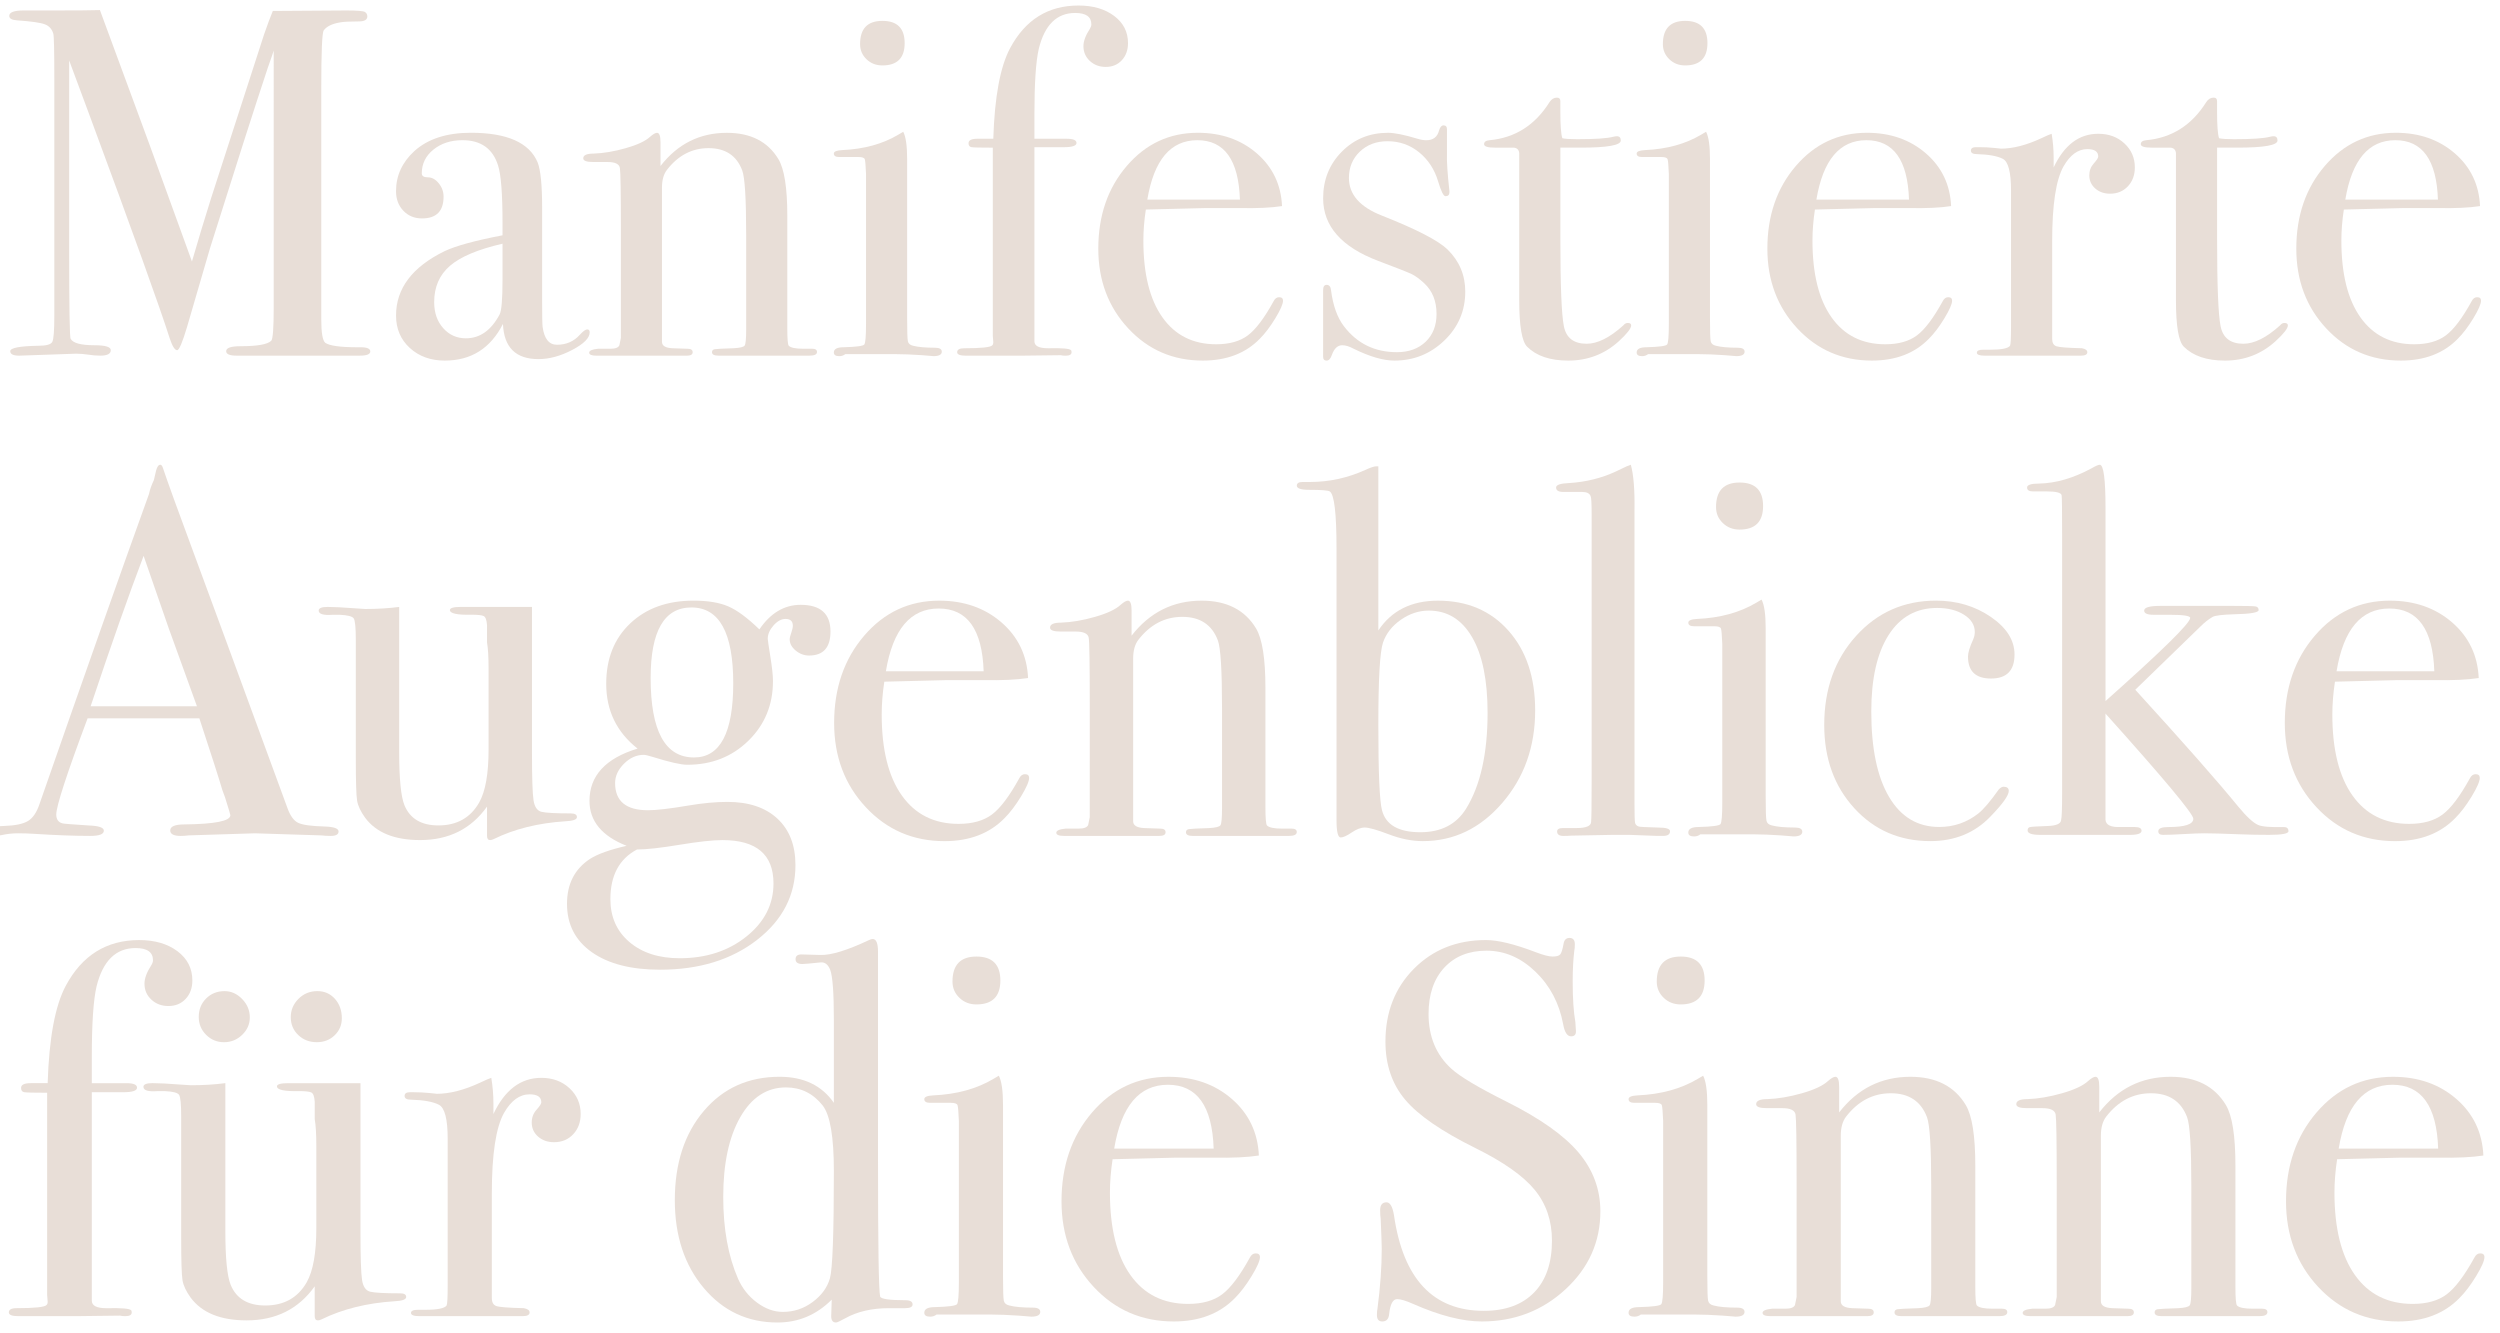 <?xml version="1.0" encoding="utf-8"?>
<!-- Generator: Adobe Illustrator 15.1.0, SVG Export Plug-In . SVG Version: 6.00 Build 0)  -->
<!DOCTYPE svg PUBLIC "-//W3C//DTD SVG 1.1//EN" "http://www.w3.org/Graphics/SVG/1.1/DTD/svg11.dtd">
<svg version="1.1" id="Ebene_1" xmlns="http://www.w3.org/2000/svg" xmlns:xlink="http://www.w3.org/1999/xlink" x="0px" y="0px"
	 width="280px" height="149.279px" viewBox="0 0 280 149.279" enable-background="new 0 0 280 149.279" xml:space="preserve">
<g>
	<path fill="#E8DED7" d="M41.472,39.361c0,0.312-0.388,0.471-1.161,0.471h-0.608c-0.517,0-1.456,0-2.819,0c-1.364,0-2.414,0-3.15,0
		c-1.106,0-2.396,0-3.87,0c-1.511,0-2.506,0-2.985,0h-0.387c-0.774,0-1.161-0.167-1.161-0.5c0-0.37,0.536-0.556,1.609-0.556
		c1.886,0,3.032-0.204,3.439-0.611c0.185-0.186,0.277-1.426,0.277-3.723V5.664c0,0.037-0.223,0.687-0.667,1.941
		c-1.486,4.472-3.64,11.199-6.463,20.181l-2.576,8.829c-0.518,1.739-0.888,2.607-1.11,2.607c-0.26,0-0.538-0.444-0.833-1.332
		c-1.068-3.366-4.087-11.767-9.059-25.196L7.747,6.773c0,0.703,0,1.664,0,2.884v18.027c0,6.767,0.056,10.188,0.167,10.262
		c0.258,0.479,1.146,0.721,2.663,0.721c1.22,0,1.831,0.187,1.831,0.552c0,0.409-0.389,0.613-1.165,0.613
		c-0.481,0-0.925-0.037-1.331-0.109c-0.519-0.074-0.98-0.111-1.387-0.111l-6.379,0.222c-0.666,0-0.999-0.167-0.999-0.5
		c0-0.37,1.054-0.574,3.162-0.609c0.888,0,1.405-0.147,1.553-0.444c0.147-0.296,0.222-1.259,0.222-2.89V8.779
		c0-3.073-0.037-4.74-0.111-4.999C5.824,3.262,5.509,2.91,5.029,2.725C4.548,2.539,3.513,2.391,1.923,2.28
		C1.331,2.244,1.036,2.077,1.036,1.781c0-0.406,0.542-0.61,1.626-0.61c0.149,0,0.467,0,0.955,0h2.917
		c2.207,0,3.759-0.014,4.657-0.042c0.182,0.482,1.254,3.394,3.218,8.729c0.842,2.221,3.205,8.697,7.089,19.429
		c0.699-2.408,1.416-4.778,2.151-7.112l5.93-18.327c0.366-1.057,0.691-1.93,0.976-2.62l8.227-0.056c1.207,0,1.901,0.058,2.083,0.167
		c0.183,0.111,0.275,0.278,0.275,0.5c0,0.371-0.314,0.559-0.943,0.559c-1.036,0-1.739,0.037-2.108,0.11
		c-0.887,0.148-1.498,0.444-1.831,0.892c-0.186,0.26-0.277,2.429-0.277,6.509v25.868c0,1.482,0.147,2.354,0.444,2.615
		c0.48,0.334,1.682,0.501,3.605,0.501h0.333C41.102,38.889,41.472,39.047,41.472,39.361z"/>
	<path fill="#E8DED7" d="M66.044,37.225c0,0.629-0.653,1.283-1.959,1.969c-1.306,0.684-2.566,1.026-3.78,1.026
		c-2.54,0-3.864-1.312-3.974-3.938c-1.398,2.737-3.568,4.104-6.512,4.104c-1.583,0-2.889-0.471-3.918-1.413
		c-1.031-0.943-1.545-2.153-1.545-3.635c0-3.03,1.813-5.436,5.441-7.211c1.246-0.591,3.407-1.183,6.485-1.773v-1.389
		c0-3.254-0.167-5.397-0.5-6.435c-0.592-1.886-1.923-2.829-3.994-2.829c-1.295,0-2.376,0.353-3.245,1.054
		c-0.87,0.703-1.304,1.592-1.304,2.663c0,0.296,0.225,0.443,0.678,0.443c0.452,0,0.858,0.222,1.22,0.666
		c0.361,0.443,0.542,0.943,0.542,1.498c0,1.627-0.805,2.438-2.416,2.438c-0.842,0-1.537-0.284-2.086-0.858
		c-0.549-0.573-0.823-1.305-0.823-2.191c0-1.738,0.684-3.233,2.052-4.493c1.516-1.367,3.624-2.052,6.323-2.052
		c4.067,0,6.563,1.109,7.488,3.328c0.333,0.852,0.5,2.534,0.5,5.048V33.62c0,1.701,0.018,2.7,0.055,2.995
		c0.185,1.332,0.721,1.997,1.609,1.997c1.035,0,1.886-0.369,2.551-1.109c0.369-0.404,0.646-0.608,0.832-0.608
		C65.951,36.892,66.044,37.003,66.044,37.225z M56.282,31.346v-4.051c-2.734,0.629-4.693,1.452-5.878,2.47s-1.777,2.376-1.777,4.075
		c0,1.186,0.337,2.155,1.011,2.912c0.674,0.761,1.522,1.139,2.543,1.139c1.567,0,2.824-0.889,3.772-2.663
		C56.171,34.822,56.282,33.528,56.282,31.346z"/>
	<path fill="#E8DED7" d="M91.504,39.418c0,0.276-0.277,0.414-0.832,0.414h-0.666c-0.666,0-1.572,0-2.719,0c-3.624,0-5.768,0-6.434,0
		h-0.389c-0.481,0-0.721-0.129-0.721-0.387c0-0.186,0.101-0.295,0.305-0.332c0.203-0.037,0.916-0.074,2.136-0.111
		c0.702-0.037,1.109-0.138,1.22-0.304c0.111-0.166,0.167-0.766,0.167-1.798V26.274c0-4.021-0.148-6.419-0.444-7.193
		c-0.629-1.66-1.886-2.49-3.772-2.49c-1.849,0-3.402,0.812-4.659,2.437c-0.37,0.479-0.555,1.144-0.555,1.993v17.265
		c0,0.443,0.395,0.683,1.184,0.719l1.691,0.057c0.375,0,0.563,0.129,0.563,0.388s-0.222,0.387-0.666,0.387h-0.888
		c-0.813,0-2.107,0-3.883,0c-0.407,0-1.285,0-2.634,0c-1.351,0-2.136,0-2.357,0H66.82c-0.555,0-0.832-0.111-0.832-0.34
		c0-0.226,0.333-0.372,0.999-0.437c0.48,0,0.943,0,1.387,0c0.555,0,0.887-0.13,0.999-0.39l0.166-0.829V25.78
		c0-4.205-0.037-6.528-0.111-6.971c-0.075-0.442-0.537-0.664-1.387-0.664c-0.259,0-0.703,0-1.331,0h-0.277
		c-0.74,0-1.109-0.139-1.109-0.413c0-0.354,0.388-0.53,1.165-0.53c1.109-0.037,2.311-0.24,3.605-0.61
		c1.294-0.367,2.2-0.795,2.718-1.274c0.333-0.295,0.591-0.443,0.776-0.443c0.258,0,0.388,0.354,0.388,1.055v2.662
		c1.922-2.477,4.4-3.716,7.433-3.716c2.662,0,4.584,0.98,5.768,2.939c0.666,1.107,1,3.217,1,6.323v12.646
		c0,1.184,0.055,1.831,0.166,1.941c0.221,0.222,0.758,0.333,1.607,0.333c0.111,0,0.314,0,0.611,0h0.389
		C91.318,39.056,91.504,39.177,91.504,39.418z"/>
	<path fill="#E8DED7" d="M105.481,39.388c0,0.333-0.315,0.5-0.943,0.5c0.036,0-0.407-0.038-1.331-0.111
		c-1.109-0.074-2.034-0.111-2.773-0.111h-5.769c-0.186,0.147-0.408,0.224-0.666,0.224c-0.407,0-0.61-0.139-0.61-0.411
		c0-0.394,0.369-0.587,1.109-0.587c1.405-0.037,2.172-0.141,2.302-0.307c0.13-0.166,0.194-0.933,0.194-2.302V19.475
		c-0.037-0.926-0.083-1.472-0.139-1.638s-0.287-0.25-0.693-0.25h-1.608c-0.148,0-0.333,0-0.555,0c-0.407,0-0.61-0.129-0.61-0.388
		c0-0.227,0.31-0.354,0.93-0.388c2.444-0.108,4.543-0.686,6.294-1.729l0.548-0.324c0.292,0.556,0.438,1.569,0.438,3.046
		c0-0.074,0,0.109,0,0.553c0,0.442,0,1.163,0,2.159v15.106c0,1.478,0.027,2.342,0.083,2.603c0.056,0.259,0.249,0.425,0.582,0.499
		c0.555,0.146,1.368,0.221,2.44,0.221C105.222,38.945,105.481,39.093,105.481,39.388z M101.321,4.832
		c0,1.664-0.832,2.496-2.496,2.496c-0.703,0-1.295-0.229-1.775-0.693c-0.481-0.462-0.721-1.024-0.721-1.69
		c0-1.738,0.832-2.607,2.496-2.607C100.489,2.336,101.321,3.167,101.321,4.832z"/>
	<path fill="#E8DED7" d="M126.337,4.832c0,0.776-0.231,1.415-0.693,1.914c-0.463,0.5-1.063,0.749-1.803,0.749
		c-0.703,0-1.295-0.222-1.775-0.666s-0.721-0.999-0.721-1.664c0-0.555,0.24-1.201,0.721-1.939c0.111-0.187,0.166-0.353,0.166-0.5
		c0-0.852-0.604-1.275-1.814-1.275c-2.053,0-3.409,1.331-4.069,3.994c-0.33,1.406-0.494,3.864-0.494,7.377v2.718h3.618
		c0.73,0,1.097,0.158,1.097,0.471c0,0.315-0.477,0.474-1.426,0.474h-3.289v21.742c0,0.519,0.51,0.776,1.532,0.776
		c1.568-0.036,2.427,0.038,2.573,0.224c0.036,0.035,0.055,0.109,0.055,0.222c0,0.259-0.223,0.388-0.666,0.388
		c-0.222,0-0.407-0.019-0.555-0.055l-4.549,0.055h-6.046c-0.665,0-0.998-0.129-0.998-0.388c0-0.295,0.266-0.444,0.798-0.444
		c1.9,0,2.946-0.109,3.137-0.333c0.076-0.073,0.114-0.185,0.114-0.333l-0.056-0.721v-21.08c-1.368,0-2.163-0.019-2.385-0.056
		c-0.222-0.037-0.333-0.187-0.333-0.444c0-0.333,0.333-0.499,0.999-0.499h1.774c0.147-4.696,0.776-8.08,1.886-10.151
		c1.701-3.18,4.252-4.77,7.655-4.77c1.627,0,2.958,0.388,3.993,1.165C125.818,2.558,126.337,3.575,126.337,4.832z"/>
	<path fill="#E8DED7" d="M143.698,33.675c0,0.37-0.287,1.026-0.859,1.971c-0.573,0.941-1.155,1.711-1.748,2.302
		c-1.59,1.627-3.716,2.438-6.378,2.438c-3.328,0-6.111-1.199-8.349-3.604c-2.237-2.403-3.355-5.38-3.355-8.93
		c0-3.697,1.062-6.786,3.189-9.265c2.126-2.477,4.778-3.716,7.96-3.716c2.625,0,4.825,0.77,6.601,2.302
		c1.774,1.535,2.718,3.505,2.828,5.907c-1.185,0.188-2.755,0.259-4.715,0.223h-3.882c-0.26,0-2.479,0.056-6.656,0.165
		c-0.186,1.219-0.277,2.379-0.277,3.482c0,3.721,0.711,6.586,2.135,8.594c1.424,2.01,3.43,3.014,6.019,3.014
		c1.479,0,2.662-0.333,3.55-0.998c0.887-0.666,1.848-1.941,2.885-3.828c0.146-0.295,0.351-0.444,0.608-0.444
		C143.55,33.287,143.698,33.417,143.698,33.675z M138.872,22.359c-0.147-4.438-1.738-6.656-4.77-6.656
		c-2.995,0-4.863,2.218-5.603,6.656H138.872z"/>
	<path fill="#E8DED7" d="M164.109,32.659c0,2.149-0.78,3.975-2.34,5.476c-1.562,1.501-3.427,2.251-5.594,2.251
		c-1.249,0-2.771-0.442-4.57-1.329c-0.479-0.26-0.899-0.39-1.269-0.39c-0.515,0-0.899,0.354-1.155,1.056
		c-0.146,0.442-0.351,0.666-0.605,0.666c-0.256,0-0.387-0.148-0.387-0.444c0-0.187,0-0.406,0-0.666c0-0.739,0-1.831,0-3.272
		c0-0.109,0-0.555,0-1.332c0-0.774,0-1.294,0-1.553v-0.61c0-0.404,0.129-0.608,0.39-0.608c0.295,0,0.462,0.205,0.499,0.614
		c0.222,1.714,0.701,3.055,1.441,4.021c1.479,1.938,3.457,2.906,5.936,2.906c1.332,0,2.402-0.389,3.218-1.167
		c0.812-0.778,1.22-1.816,1.22-3.113c0-1.445-0.463-2.594-1.387-3.447c-0.518-0.48-0.988-0.822-1.414-1.027
		c-0.426-0.204-1.674-0.695-3.744-1.475c-4.104-1.557-6.156-3.892-6.156-7.005c0-2.075,0.697-3.815,2.092-5.225
		c1.394-1.409,3.117-2.113,5.173-2.113c0.731,0,1.834,0.222,3.302,0.666c0.366,0.111,0.696,0.167,0.99,0.167
		c0.771,0,1.247-0.37,1.432-1.108c0.109-0.369,0.275-0.556,0.495-0.556c0.259,0,0.386,0.148,0.386,0.443c0,0.038,0,0.146,0,0.333
		v2.33c-0.037,0.888,0.057,2.312,0.276,4.271v0.111c0,0.296-0.147,0.444-0.442,0.444c-0.224,0-0.5-0.561-0.832-1.681
		c-0.406-1.343-1.119-2.425-2.137-3.247c-1.018-0.819-2.189-1.229-3.521-1.229c-1.258,0-2.293,0.389-3.105,1.167
		c-0.812,0.776-1.22,1.761-1.22,2.947c0,1.853,1.237,3.261,3.716,4.225c3.846,1.52,6.286,2.78,7.322,3.78
		C163.443,29.231,164.109,30.806,164.109,32.659z"/>
	<path fill="#E8DED7" d="M182.691,36.449c0,0.333-0.463,0.925-1.387,1.775c-1.592,1.44-3.478,2.163-5.658,2.163
		c-2.033,0-3.568-0.519-4.604-1.551c-0.592-0.589-0.888-2.322-0.888-5.202v-16.49c-0.037-0.369-0.24-0.571-0.609-0.608h-2.107
		c-0.812,0-1.221-0.129-1.221-0.389c0-0.258,0.202-0.406,0.605-0.443c2.863-0.262,5.105-1.684,6.724-4.265
		c0.222-0.336,0.496-0.505,0.827-0.505c0.257,0,0.386,0.13,0.386,0.388v0.222c0,0.187,0,0.499,0,0.943
		c0,1.553,0.073,2.551,0.224,2.995c0.332,0.075,0.888,0.109,1.664,0.109c2.033,0,3.383-0.092,4.049-0.275
		c0.146-0.036,0.277-0.057,0.389-0.057c0.296,0,0.443,0.159,0.443,0.479c0,0.532-1.498,0.797-4.492,0.797c-0.52,0-1.276,0-2.274,0
		v10.261c0,5.18,0.13,8.425,0.39,9.735c0.259,1.313,1.108,1.969,2.552,1.969c1.221,0,2.588-0.684,4.104-2.052
		c0.146-0.185,0.313-0.277,0.5-0.277C182.562,36.171,182.691,36.264,182.691,36.449z"/>
	<path fill="#E8DED7" d="M195.395,39.388c0,0.333-0.313,0.5-0.941,0.5c0.035,0-0.407-0.038-1.331-0.111
		c-1.108-0.074-2.034-0.111-2.772-0.111h-5.77c-0.188,0.147-0.408,0.224-0.666,0.224c-0.407,0-0.609-0.139-0.609-0.411
		c0-0.394,0.368-0.587,1.108-0.587c1.403-0.037,2.172-0.141,2.302-0.307c0.131-0.166,0.194-0.933,0.194-2.302V19.475
		c-0.037-0.926-0.083-1.472-0.14-1.638s-0.287-0.25-0.692-0.25h-1.608c-0.146,0-0.332,0-0.555,0c-0.407,0-0.609-0.129-0.609-0.388
		c0-0.227,0.311-0.354,0.93-0.388c2.445-0.108,4.543-0.686,6.295-1.729l0.548-0.324c0.292,0.556,0.438,1.569,0.438,3.046
		c0-0.074,0,0.109,0,0.553c0,0.442,0,1.163,0,2.159v15.106c0,1.478,0.025,2.342,0.082,2.603c0.057,0.259,0.25,0.425,0.582,0.499
		c0.555,0.146,1.367,0.221,2.439,0.221C195.135,38.945,195.395,39.093,195.395,39.388z M191.234,4.832
		c0,1.664-0.832,2.496-2.496,2.496c-0.703,0-1.295-0.229-1.775-0.693c-0.48-0.462-0.721-1.024-0.721-1.69
		c0-1.738,0.832-2.607,2.496-2.607S191.234,3.167,191.234,4.832z"/>
	<path fill="#E8DED7" d="M218.635,33.675c0,0.37-0.287,1.026-0.859,1.971c-0.572,0.941-1.154,1.711-1.748,2.302
		c-1.59,1.627-3.715,2.438-6.377,2.438c-3.327,0-6.11-1.199-8.35-3.604c-2.236-2.403-3.355-5.38-3.355-8.93
		c0-3.697,1.062-6.786,3.189-9.265c2.127-2.477,4.778-3.716,7.961-3.716c2.625,0,4.824,0.77,6.6,2.302
		c1.775,1.535,2.72,3.505,2.828,5.907c-1.184,0.188-2.754,0.259-4.715,0.223h-3.882c-0.26,0-2.479,0.056-6.655,0.165
		c-0.187,1.219-0.276,2.379-0.276,3.482c0,3.721,0.711,6.586,2.135,8.594c1.425,2.01,3.431,3.014,6.021,3.014
		c1.479,0,2.662-0.333,3.55-0.998c0.888-0.666,1.849-1.941,2.885-3.828c0.147-0.295,0.351-0.444,0.61-0.444
		C218.486,33.287,218.635,33.417,218.635,33.675z M213.809,22.359c-0.146-4.438-1.738-6.656-4.77-6.656
		c-2.995,0-4.863,2.218-5.604,6.656H213.809z"/>
	<path fill="#E8DED7" d="M239.102,18.754c0,0.854-0.259,1.555-0.774,2.108c-0.519,0.555-1.185,0.832-1.997,0.832
		c-0.665,0-1.221-0.194-1.663-0.583c-0.442-0.388-0.666-0.878-0.666-1.47c0-0.52,0.166-0.961,0.499-1.331
		c0.333-0.369,0.499-0.628,0.499-0.777c0-0.555-0.407-0.832-1.222-0.832c-1.034,0-1.924,0.645-2.661,1.932
		c-0.853,1.511-1.275,4.308-1.275,8.392v10.928c0,0.442,0.157,0.718,0.474,0.828c0.312,0.111,1.266,0.185,2.854,0.221
		c0.406,0.075,0.608,0.224,0.608,0.444c0,0.259-0.239,0.388-0.721,0.388c-0.852,0-1.646,0-2.386,0c-0.739,0-2.146,0-4.216,0
		c-1.073,0-1.85,0-2.329,0c-0.481,0-1.092,0-1.831,0c-0.592,0-0.888-0.109-0.888-0.333c0-0.222,0.239-0.333,0.722-0.333h0.776
		c1.257,0,1.997-0.146,2.219-0.444c0.073-0.148,0.11-0.837,0.11-2.063v-15.33c0-2.044-0.305-3.224-0.916-3.541
		c-0.608-0.313-1.579-0.492-2.911-0.53c-0.443,0-0.665-0.129-0.665-0.388c0-0.258,0.186-0.388,0.555-0.388h0.389
		c0.556,0,1.108,0.026,1.664,0.083c0.556,0.056,0.795,0.083,0.721,0.083c1.367,0,2.886-0.39,4.55-1.165l0.722-0.333l0.443-0.167
		c0.146,0.887,0.222,1.773,0.222,2.662v1.107c1.185-2.514,2.849-3.771,4.992-3.771c1.185,0,2.163,0.358,2.938,1.082
		C238.714,16.785,239.102,17.682,239.102,18.754z"/>
	<path fill="#E8DED7" d="M256.241,36.449c0,0.333-0.464,0.925-1.388,1.775c-1.59,1.44-3.477,2.163-5.656,2.163
		c-2.034,0-3.569-0.519-4.604-1.551c-0.592-0.589-0.887-2.322-0.887-5.202v-16.49c-0.038-0.369-0.241-0.571-0.61-0.608h-2.107
		c-0.812,0-1.221-0.129-1.221-0.389c0-0.258,0.203-0.406,0.605-0.443c2.865-0.262,5.105-1.684,6.725-4.265
		c0.221-0.336,0.495-0.505,0.826-0.505c0.258,0,0.387,0.13,0.387,0.388v0.222c0,0.187,0,0.499,0,0.943
		c0,1.553,0.072,2.551,0.223,2.995c0.333,0.075,0.888,0.109,1.662,0.109c2.033,0,3.386-0.092,4.052-0.275
		c0.146-0.036,0.274-0.057,0.388-0.057c0.297,0,0.443,0.159,0.443,0.479c0,0.532-1.497,0.797-4.492,0.797c-0.52,0-1.275,0-2.273,0
		v10.261c0,5.18,0.129,8.425,0.39,9.735c0.258,1.313,1.108,1.969,2.551,1.969c1.222,0,2.588-0.684,4.104-2.052
		c0.146-0.185,0.312-0.277,0.5-0.277C256.111,36.171,256.241,36.264,256.241,36.449z"/>
	<path fill="#E8DED7" d="M277.874,33.675c0,0.37-0.287,1.026-0.858,1.971c-0.574,0.941-1.156,1.711-1.748,2.302
		c-1.591,1.627-3.717,2.438-6.379,2.438c-3.328,0-6.111-1.199-8.349-3.604c-2.237-2.403-3.354-5.38-3.354-8.93
		c0-3.697,1.062-6.786,3.188-9.265c2.126-2.477,4.778-3.716,7.96-3.716c2.625,0,4.825,0.77,6.602,2.302
		c1.773,1.535,2.717,3.505,2.828,5.907c-1.185,0.188-2.756,0.259-4.716,0.223h-3.882c-0.26,0-2.479,0.056-6.656,0.165
		c-0.186,1.219-0.277,2.379-0.277,3.482c0,3.721,0.711,6.586,2.137,8.594c1.424,2.01,3.43,3.014,6.02,3.014
		c1.479,0,2.661-0.333,3.551-0.998c0.888-0.666,1.849-1.941,2.885-3.828c0.146-0.295,0.351-0.444,0.609-0.444
		C277.727,33.287,277.874,33.417,277.874,33.675z M273.048,22.359c-0.147-4.438-1.737-6.656-4.771-6.656
		c-2.994,0-4.862,2.218-5.604,6.656H273.048z"/>
</g>
<g>
	<path fill="#E8DED7" d="M37.919,93.123c0,0.333-0.293,0.5-0.878,0.5c-0.391,0-0.742-0.02-1.054-0.059l-7.436-0.234l-7.436,0.234
		c-0.273,0.039-0.566,0.059-0.878,0.059c-0.781,0-1.171-0.204-1.171-0.613c0-0.448,0.527-0.675,1.581-0.675
		c3.435-0.039,5.153-0.382,5.153-1.033c0-0.035-0.041-0.188-0.12-0.458l-0.479-1.549l-0.3-0.815
		c-0.352-1.211-1.208-3.889-2.574-8.029H9.812c-2.34,6.246-3.51,9.836-3.51,10.773c0,0.547,0.234,0.878,0.703,0.994
		c0.117,0.04,1.092,0.117,2.928,0.234c1.131,0.039,1.698,0.234,1.698,0.585c0,0.393-0.508,0.585-1.522,0.585
		c-1.796,0-3.885-0.079-6.265-0.232c-0.585-0.039-1.191-0.061-1.815-0.061c-0.625,0-1.229,0.065-1.815,0.195
		c-0.312,0.063-0.565,0.098-0.761,0.098c-0.546,0-0.82-0.176-0.82-0.529c0-0.352,0.615-0.548,1.844-0.587s2.117-0.225,2.664-0.558
		c0.546-0.333,0.976-0.969,1.288-1.909c5.021-14.413,9.108-25.984,12.261-34.72c0.091-0.46,0.273-0.979,0.545-1.554l0.25-1.069
		c0.117-0.429,0.273-0.646,0.469-0.646c0.117,0,0.214,0.117,0.292,0.354c0.507,1.521,1.659,4.704,3.454,9.543
		c1.405,3.787,4.898,13.291,10.48,28.514c0.312,0.886,0.712,1.445,1.2,1.688c0.488,0.241,1.493,0.381,3.016,0.421
		C37.411,92.605,37.919,92.791,37.919,93.123z M22.058,79.102c-0.636-1.756-1.689-4.666-3.159-8.729l-2.813-8.116
		c-1.646,4.319-3.625,9.936-5.936,16.844L22.058,79.102L22.058,79.102z"/>
	<path fill="#E8DED7" d="M64.617,91.514c0,0.271-0.43,0.43-1.288,0.468c-3.044,0.196-5.719,0.857-8.021,1.991
		c-0.157,0.076-0.293,0.115-0.41,0.115c-0.234,0-0.351-0.154-0.351-0.468v-3.279c-1.782,2.499-4.28,3.747-7.494,3.747
		c-2.865,0-4.918-0.833-6.157-2.5c-0.504-0.695-0.804-1.337-0.901-1.918c-0.097-0.582-0.145-2.15-0.145-4.711V71.646
		c0-1.356-0.079-2.152-0.234-2.384c-0.157-0.232-0.684-0.368-1.581-0.407h-0.761c-1.054,0.079-1.581-0.078-1.581-0.471
		c0-0.271,0.331-0.408,0.995-0.408c0.703,0,1.717,0.052,3.044,0.154c0.664,0.054,1.054,0.078,1.171,0.078
		c1.366,0,2.635-0.078,3.806-0.232v16.258c0,2.991,0.195,4.973,0.585,5.942c0.624,1.517,1.893,2.272,3.806,2.272
		c2.068,0,3.591-0.854,4.567-2.564c0.703-1.24,1.054-3.224,1.054-5.942v-9.031c0-1.321-0.059-2.312-0.175-2.972v-1.923
		c-0.04-0.582-0.167-0.924-0.381-1.021c-0.215-0.097-0.654-0.146-1.317-0.146c-1.639,0.04-2.459-0.137-2.459-0.524
		c0-0.23,0.41-0.35,1.229-0.35h0.527c0.312,0,1.347,0,3.104,0c2.342,0,3.786,0,4.333,0v16.335c0,2.811,0.058,4.587,0.174,5.328
		c0.115,0.74,0.415,1.171,0.896,1.287s1.573,0.177,3.271,0.177C64.386,91.104,64.617,91.242,64.617,91.514z"/>
	<path fill="#E8DED7" d="M93.014,70.729c0,1.796-0.801,2.691-2.4,2.691c-0.547,0-1.045-0.185-1.494-0.556
		c-0.449-0.371-0.674-0.791-0.674-1.259c0-0.156,0.059-0.4,0.176-0.732c0.117-0.332,0.176-0.595,0.176-0.791
		c0-0.507-0.273-0.761-0.818-0.761c-0.469,0-0.918,0.244-1.348,0.732c-0.43,0.486-0.644,0.984-0.644,1.491
		c0,0.117,0.097,0.781,0.292,1.991c0.195,1.21,0.293,2.128,0.293,2.751c0,2.655-0.917,4.88-2.751,6.675
		c-1.835,1.796-4.119,2.693-6.851,2.693c-0.702,0-1.99-0.293-3.864-0.878c-0.507-0.155-0.84-0.234-0.995-0.234
		c-0.82,0-1.562,0.332-2.225,0.995c-0.664,0.664-0.995,1.386-0.995,2.167c0,2.03,1.229,3.044,3.688,3.044
		c0.937,0,2.439-0.176,4.508-0.525c1.6-0.272,3.064-0.41,4.392-0.41c2.38,0,4.245,0.625,5.591,1.874
		c1.346,1.25,2.02,2.984,2.02,5.211c0,3.354-1.434,6.146-4.303,8.373c-2.869,2.225-6.49,3.337-10.861,3.337
		c-3.24,0-5.787-0.654-7.641-1.961c-1.854-1.31-2.781-3.113-2.781-5.416c0-2.227,0.858-3.903,2.576-5.035
		c0.858-0.547,2.225-1.035,4.099-1.464c-2.772-1.093-4.157-2.771-4.157-5.035c0-2.811,1.795-4.762,5.387-5.855
		c-2.342-1.834-3.513-4.254-3.513-7.26c0-2.811,0.897-5.062,2.693-6.763c1.795-1.698,4.157-2.547,7.084-2.547
		c1.6,0,2.898,0.215,3.894,0.644c0.996,0.432,2.156,1.288,3.484,2.576c1.249-1.834,2.79-2.752,4.625-2.752
		C91.9,67.743,93.014,68.738,93.014,70.729z M86.631,98.95c0-3.241-1.906-4.86-5.719-4.86c-1.09,0-2.694,0.178-4.815,0.527
		c-2.121,0.352-3.706,0.527-4.756,0.527c-1.985,1.054-2.977,2.906-2.977,5.562c0,1.991,0.71,3.591,2.129,4.801
		c1.42,1.209,3.298,1.815,5.633,1.815c2.957,0,5.446-0.812,7.47-2.43C85.619,103.272,86.631,101.292,86.631,98.95z M82.123,76.525
		c0-5.659-1.562-8.49-4.684-8.49c-3.045,0-4.567,2.635-4.567,7.904c0,5.934,1.619,8.897,4.859,8.897
		C80.659,84.839,82.123,82.068,82.123,76.525z"/>
	<path fill="#E8DED7" d="M115.262,87.123c0,0.393-0.303,1.083-0.907,2.079c-0.606,0.995-1.221,1.806-1.845,2.43
		c-1.679,1.72-3.923,2.576-6.733,2.576c-3.513,0-6.45-1.268-8.812-3.806c-2.362-2.537-3.542-5.68-3.542-9.427
		c0-3.903,1.121-7.162,3.366-9.778c2.244-2.615,5.045-3.923,8.402-3.923c2.771,0,5.094,0.811,6.967,2.43
		c1.874,1.621,2.869,3.699,2.986,6.236c-1.25,0.194-2.908,0.271-4.977,0.232h-4.099c-0.273,0-2.615,0.06-7.026,0.176
		c-0.195,1.283-0.292,2.51-0.292,3.676c0,3.928,0.751,6.952,2.254,9.071c1.502,2.118,3.62,3.179,6.353,3.179
		c1.561,0,2.811-0.354,3.747-1.054c0.937-0.702,1.951-2.051,3.045-4.04c0.155-0.312,0.37-0.471,0.644-0.471
		C115.105,86.713,115.262,86.85,115.262,87.123z M110.168,75.179c-0.156-4.686-1.835-7.026-5.035-7.026
		c-3.162,0-5.134,2.342-5.914,7.026H110.168z"/>
	<path fill="#E8DED7" d="M145.238,93.185c0,0.292-0.293,0.438-0.877,0.438h-0.703c-0.702,0-1.659,0-2.868,0c-3.826,0-6.09,0-6.792,0
		h-0.41c-0.508,0-0.761-0.136-0.761-0.409c0-0.192,0.106-0.311,0.322-0.35c0.214-0.039,0.966-0.078,2.254-0.117
		c0.741-0.039,1.171-0.146,1.288-0.321c0.117-0.175,0.176-0.808,0.176-1.896V79.311c0-4.244-0.157-6.775-0.469-7.595
		c-0.664-1.752-1.99-2.628-3.981-2.628c-1.952,0-3.592,0.857-4.918,2.57c-0.391,0.507-0.586,1.208-0.586,2.104v18.224
		c0,0.467,0.417,0.721,1.25,0.759l1.786,0.061c0.396,0,0.595,0.136,0.595,0.407c0,0.273-0.234,0.409-0.703,0.409h-0.937
		c-0.859,0-2.226,0-4.099,0c-0.43,0-1.356,0-2.781,0c-1.426,0-2.254,0-2.488,0h-0.352c-0.585,0-0.878-0.119-0.878-0.357
		c0-0.239,0.352-0.394,1.054-0.461c0.507,0,0.995,0,1.464,0c0.586,0,0.937-0.138,1.054-0.409l0.176-0.875V78.79
		c0-4.438-0.039-6.891-0.117-7.356c-0.078-0.467-0.566-0.701-1.464-0.701c-0.273,0-0.742,0-1.405,0h-0.292
		c-0.782,0-1.172-0.146-1.172-0.438c0-0.373,0.41-0.56,1.229-0.56c1.172-0.038,2.439-0.253,3.807-0.646
		c1.365-0.39,2.321-0.839,2.868-1.347c0.352-0.312,0.624-0.468,0.82-0.468c0.272,0,0.409,0.372,0.409,1.112v2.811
		c2.029-2.615,4.646-3.923,7.846-3.923c2.811,0,4.84,1.035,6.09,3.103c0.702,1.171,1.054,3.396,1.054,6.677v13.35
		c0,1.25,0.061,1.932,0.176,2.049c0.234,0.234,0.802,0.353,1.699,0.353c0.115,0,0.33,0,0.645,0h0.408
		C145.044,92.802,145.238,92.93,145.238,93.185z"/>
	<path fill="#E8DED7" d="M171.938,79.57c0,4.06-1.229,7.515-3.688,10.363c-2.46,2.85-5.427,4.272-8.9,4.272
		c-1.209,0-2.479-0.254-3.806-0.761s-2.226-0.761-2.692-0.761c-0.431,0-0.918,0.186-1.463,0.556
		c-0.549,0.371-0.957,0.557-1.229,0.557c-0.312,0-0.47-0.644-0.47-1.932V61.419c0-3.94-0.254-6.067-0.762-6.382
		c-0.195-0.117-0.955-0.176-2.283-0.176c-0.937,0-1.403-0.155-1.403-0.468c0-0.272,0.215-0.41,0.646-0.41h0.818
		c2.146,0,4.216-0.449,6.206-1.349c0.586-0.271,0.996-0.408,1.229-0.408h0.233v18.385c1.481-2.227,3.708-3.337,6.675-3.337
		c3.279,0,5.914,1.123,7.904,3.367C170.943,72.885,171.938,75.862,171.938,79.57z M166.609,79.835c0-3.66-0.578-6.481-1.734-8.469
		c-1.157-1.986-2.775-2.98-4.854-2.98c-1.101,0-2.14,0.343-3.119,1.023c-0.98,0.681-1.646,1.529-2,2.541
		c-0.354,1.013-0.529,4.089-0.529,9.229c0,5.374,0.139,8.565,0.412,9.577c0.432,1.638,1.863,2.454,4.295,2.454
		c2.312,0,4.02-0.875,5.117-2.628C165.807,87.975,166.609,84.392,166.609,79.835z"/>
	<path fill="#E8DED7" d="M187.043,93.095c0,0.351-0.255,0.525-0.762,0.525h-0.702c-0.079,0-1.112-0.04-3.104-0.117h-1.812
		c-0.312,0-1.874,0.029-4.686,0.088c-0.232,0.021-0.469,0.029-0.703,0.029c-0.586,0.039-0.877-0.125-0.877-0.494
		c0-0.256,0.213-0.384,0.645-0.384h1.521c1.092,0,1.641-0.234,1.641-0.703c0.038-0.232,0.061-1.756,0.061-4.565V57.672
		c0-1.288-0.041-1.989-0.117-2.106c-0.117-0.312-0.433-0.468-0.938-0.468h-0.468H175.1c-0.548,0-0.818-0.166-0.818-0.498
		c0-0.295,0.486-0.461,1.464-0.498c1.873-0.117,3.608-0.546,5.211-1.288l1.229-0.585l0.467-0.178
		c0.312,1.135,0.449,2.852,0.41,5.153v4.157V90.05c0,1.173,0.021,1.865,0.06,2.079c0.038,0.215,0.176,0.361,0.41,0.439
		c0.038,0.04,0.761,0.079,2.165,0.117C186.594,92.685,187.043,92.822,187.043,93.095z"/>
	<path fill="#E8DED7" d="M201.855,93.154c0,0.351-0.332,0.527-0.996,0.527c0.039,0-0.43-0.04-1.404-0.117
		c-1.171-0.078-2.146-0.117-2.928-0.117h-6.09c-0.195,0.156-0.431,0.234-0.703,0.234c-0.43,0-0.645-0.146-0.645-0.436
		c0-0.414,0.391-0.621,1.172-0.621c1.482-0.038,2.293-0.146,2.43-0.32c0.138-0.178,0.205-0.985,0.205-2.432v-17.74
		c-0.039-0.976-0.088-1.552-0.146-1.728c-0.061-0.175-0.303-0.263-0.73-0.263h-1.697c-0.156,0-0.352,0-0.586,0
		c-0.43,0-0.646-0.138-0.646-0.41c0-0.239,0.326-0.375,0.981-0.41c2.578-0.113,4.795-0.722,6.644-1.824l0.578-0.342
		c0.31,0.585,0.462,1.656,0.462,3.213c0-0.078,0,0.117,0,0.584c0,0.468,0,1.229,0,2.279V89.18c0,1.558,0.029,2.473,0.09,2.744
		c0.059,0.273,0.264,0.448,0.613,0.526c0.585,0.156,1.441,0.233,2.576,0.233C201.582,92.685,201.855,92.842,201.855,93.154z
		 M197.465,56.677c0,1.759-0.879,2.637-2.635,2.637c-0.742,0-1.367-0.243-1.874-0.732c-0.508-0.487-0.761-1.083-0.761-1.786
		c0-1.834,0.878-2.752,2.635-2.752C196.586,54.042,197.465,54.92,197.465,56.677z"/>
	<path fill="#E8DED7" d="M225.626,73.305c0,1.796-0.878,2.691-2.635,2.691c-1.718,0-2.576-0.818-2.576-2.459
		c0-0.429,0.194-1.073,0.586-1.932c0.117-0.273,0.176-0.546,0.176-0.82c0-0.78-0.401-1.424-1.2-1.932
		c-0.801-0.507-1.807-0.763-3.016-0.763c-2.342,0-4.156,1.018-5.445,3.046c-1.287,2.028-1.932,4.88-1.932,8.548
		c0,4.138,0.663,7.329,1.99,9.571c1.326,2.245,3.199,3.366,5.621,3.366c1.639,0,3.103-0.507,4.391-1.521
		c0.586-0.471,1.348-1.366,2.284-2.693c0.194-0.195,0.37-0.293,0.526-0.293c0.39,0,0.586,0.157,0.586,0.469
		c0,0.507-0.686,1.463-2.051,2.869c-1.757,1.835-4,2.752-6.731,2.752c-3.437,0-6.275-1.229-8.521-3.688
		c-2.244-2.459-3.365-5.562-3.365-9.312c0-4.02,1.188-7.348,3.569-9.981c2.382-2.637,5.366-3.952,8.958-3.952
		c2.305,0,4.344,0.604,6.118,1.813C224.738,70.3,225.626,71.705,225.626,73.305z"/>
	<path fill="#E8DED7" d="M256.307,93.094c0,0.274-0.724,0.411-2.166,0.411c-1.134,0-2.188-0.019-3.162-0.059
		c-1.99-0.078-3.356-0.117-4.1-0.117c-0.508,0-1.277,0.029-2.312,0.088c-1.032,0.061-1.805,0.088-2.312,0.088
		c-0.353,0-0.526-0.135-0.526-0.406c0-0.312,0.371-0.468,1.111-0.468c1.874,0,2.811-0.31,2.811-0.932
		c0-0.544-3.276-4.47-9.836-11.777v11.891c0.039,0.583,0.596,0.854,1.664,0.814h1.604c0.517,0,0.771,0.14,0.771,0.414
		c0,0.312-0.431,0.465-1.287,0.465c0.076,0-0.021,0-0.293,0s-0.741,0-1.404,0c-0.938,0-2.206,0-3.807,0h-4.566
		c-0.938,0-1.404-0.166-1.404-0.498c0-0.207,0.088-0.331,0.264-0.374c0.176-0.041,0.851-0.082,2.021-0.124
		c0.938-0.037,1.424-0.253,1.464-0.644c0.077-0.272,0.117-1.285,0.117-3.04V60.24c0-3.079-0.021-4.677-0.061-4.794
		c-0.078-0.272-0.645-0.409-1.696-0.409h-0.587c-0.272,0-0.586,0-0.938,0c-0.43,0-0.644-0.146-0.644-0.438s0.448-0.439,1.347-0.439
		c1.873-0.038,3.824-0.604,5.854-1.698c0.471-0.271,0.781-0.41,0.938-0.41c0.431,0,0.646,1.621,0.646,4.86v21.605
		c6.324-5.625,9.484-8.729,9.484-9.312c0-0.23-0.762-0.349-2.283-0.349c-0.039,0-0.156,0-0.352,0c-0.232,0-0.525,0-0.879,0H241.2
		c-0.703,0-1.054-0.156-1.054-0.469c0-0.353,0.604-0.527,1.812-0.527h2.398h2.168h3.631c1.404,0,2.225,0.02,2.459,0.059
		c0.232,0.04,0.352,0.179,0.352,0.411c0,0.275-0.918,0.431-2.752,0.47c-1.326,0.039-2.128,0.139-2.398,0.293
		c-0.469,0.274-0.918,0.626-1.349,1.059l-7.317,7.1c5.426,5.947,9.271,10.312,11.533,13.087c0.938,1.136,1.68,1.819,2.227,2.056
		c0.429,0.194,1.385,0.272,2.869,0.233C256.13,92.625,256.307,92.781,256.307,93.094z"/>
	<path fill="#E8DED7" d="M277.734,87.123c0,0.393-0.303,1.083-0.906,2.079c-0.605,0.995-1.221,1.806-1.846,2.43
		c-1.678,1.72-3.922,2.576-6.732,2.576c-3.514,0-6.45-1.268-8.812-3.806c-2.36-2.537-3.541-5.68-3.541-9.427
		c0-3.903,1.121-7.162,3.365-9.778c2.244-2.615,5.045-3.923,8.402-3.923c2.771,0,5.094,0.811,6.967,2.43
		c1.874,1.621,2.869,3.699,2.986,6.236c-1.25,0.194-2.908,0.271-4.977,0.232h-4.101c-0.272,0-2.615,0.06-7.024,0.176
		c-0.195,1.283-0.293,2.51-0.293,3.676c0,3.928,0.752,6.952,2.254,9.071c1.502,2.118,3.621,3.179,6.354,3.179
		c1.561,0,2.811-0.354,3.747-1.054c0.937-0.702,1.95-2.051,3.045-4.04c0.155-0.312,0.37-0.471,0.644-0.471
		C277.579,86.713,277.734,86.85,277.734,87.123z M272.643,75.179c-0.156-4.686-1.836-7.026-5.035-7.026
		c-3.162,0-5.135,2.342-5.914,7.026H272.643z"/>
</g>
<g>
	<path fill="#E8DED7" d="M21.544,109.815c0,0.834-0.249,1.52-0.745,2.056c-0.497,0.536-1.142,0.804-1.937,0.804
		c-0.755,0-1.391-0.236-1.906-0.715c-0.517-0.477-0.774-1.071-0.774-1.788c0-0.596,0.258-1.29,0.774-2.085
		c0.119-0.196,0.179-0.377,0.179-0.536c0-0.912-0.65-1.369-1.949-1.369c-2.206,0-3.662,1.43-4.371,4.29
		c-0.354,1.51-0.532,4.149-0.532,7.924v2.919h3.887c0.785,0,1.178,0.169,1.178,0.506c0,0.338-0.511,0.506-1.532,0.506h-3.533v23.354
		c0,0.559,0.548,0.837,1.646,0.837c1.685-0.039,2.606,0.04,2.764,0.236c0.039,0.04,0.059,0.119,0.059,0.238
		c0,0.278-0.238,0.417-0.715,0.417c-0.238,0-0.438-0.021-0.596-0.06l-4.885,0.06H2.062c-0.715,0-1.072-0.139-1.072-0.417
		c0-0.317,0.286-0.477,0.857-0.477c2.042,0,3.164-0.119,3.369-0.357c0.082-0.079,0.123-0.198,0.123-0.357l-0.06-0.772v-22.641
		c-1.47,0-2.323-0.021-2.562-0.061c-0.238-0.039-0.357-0.198-0.357-0.477c0-0.357,0.357-0.536,1.072-0.536h1.906
		c0.158-5.043,0.834-8.68,2.026-10.903c1.826-3.416,4.567-5.124,8.222-5.124c1.747,0,3.177,0.417,4.29,1.251
		C20.988,107.373,21.544,108.465,21.544,109.815z"/>
	<path fill="#E8DED7" d="M45.494,145.264c0,0.276-0.438,0.438-1.311,0.477c-3.098,0.199-5.819,0.874-8.162,2.025
		c-0.159,0.079-0.298,0.117-0.417,0.117c-0.238,0-0.357-0.157-0.357-0.477v-3.336c-1.813,2.542-4.355,3.812-7.625,3.812
		c-2.916,0-5.004-0.848-6.265-2.544c-0.513-0.709-0.818-1.358-0.917-1.95c-0.099-0.594-0.147-2.189-0.147-4.794v-13.549
		c0-1.381-0.08-2.188-0.238-2.426c-0.159-0.236-0.695-0.374-1.608-0.414h-0.775c-1.072,0.08-1.608-0.079-1.608-0.477
		c0-0.277,0.337-0.417,1.013-0.417c0.715,0,1.748,0.053,3.098,0.159c0.675,0.053,1.072,0.077,1.191,0.077
		c1.39,0,2.681-0.077,3.873-0.236v16.543c0,3.044,0.198,5.061,0.596,6.048c0.635,1.542,1.926,2.312,3.873,2.312
		c2.105,0,3.654-0.867,4.647-2.607c0.715-1.267,1.073-3.28,1.073-6.048v-9.19c0-1.344-0.06-2.353-0.179-3.024v-1.955
		c-0.04-0.594-0.169-0.938-0.388-1.037c-0.219-0.101-0.666-0.149-1.34-0.149c-1.668,0.04-2.502-0.138-2.502-0.534
		c0-0.234,0.417-0.354,1.251-0.354h0.536c0.317,0,1.37,0,3.158,0c2.383,0,3.852,0,4.409,0v16.622c0,2.857,0.059,4.667,0.177,5.422
		c0.117,0.755,0.422,1.189,0.912,1.311c0.491,0.119,1.601,0.181,3.328,0.181C45.259,144.847,45.494,144.986,45.494,145.264z
		 M27.979,113.955c0,0.747-0.286,1.396-0.855,1.946c-0.57,0.551-1.249,0.826-2.034,0.826c-0.785,0-1.454-0.275-2.004-0.826
		c-0.551-0.55-0.826-1.219-0.826-2.004c0-0.825,0.274-1.515,0.826-2.064c0.55-0.55,1.238-0.826,2.063-0.826
		c0.747,0,1.405,0.295,1.975,0.887C27.693,112.481,27.979,113.169,27.979,113.955z M38.285,114.045c0,0.755-0.268,1.393-0.804,1.907
		c-0.536,0.517-1.202,0.774-1.996,0.774c-0.834,0-1.53-0.27-2.085-0.806c-0.557-0.537-0.834-1.199-0.834-1.996
		c0-0.794,0.288-1.479,0.864-2.055c0.575-0.576,1.281-0.864,2.115-0.864c0.794,0,1.449,0.289,1.966,0.864
		C38.026,112.447,38.285,113.172,38.285,114.045z"/>
	<path fill="#E8DED7" d="M65.035,124.769c0,0.914-0.278,1.668-0.834,2.264c-0.557,0.596-1.272,0.894-2.145,0.894
		c-0.715,0-1.311-0.208-1.787-0.625c-0.477-0.417-0.715-0.941-0.715-1.577c0-0.558,0.179-1.032,0.537-1.432
		c0.357-0.396,0.536-0.675,0.536-0.834c0-0.596-0.438-0.894-1.311-0.894c-1.112,0-2.065,0.69-2.859,2.075
		c-0.914,1.619-1.371,4.625-1.371,9.011v11.737c0,0.476,0.168,0.771,0.507,0.89c0.337,0.119,1.36,0.198,3.068,0.237
		c0.437,0.078,0.655,0.236,0.655,0.477c0,0.278-0.259,0.417-0.774,0.417c-0.914,0-1.768,0-2.562,0c-0.795,0-2.304,0-4.528,0
		c-1.153,0-1.987,0-2.502,0c-0.517,0-1.172,0-1.966,0c-0.636,0-0.953-0.119-0.953-0.357c0-0.236,0.258-0.355,0.774-0.355h0.834
		c1.35,0,2.145-0.159,2.383-0.479c0.079-0.157,0.119-0.896,0.119-2.216v-16.466c0-2.195-0.328-3.463-0.983-3.803
		c-0.655-0.339-1.698-0.529-3.128-0.569c-0.477,0-0.715-0.139-0.715-0.417c0-0.277,0.198-0.417,0.596-0.417h0.417
		c0.596,0,1.192,0.03,1.788,0.089c0.596,0.061,0.854,0.089,0.774,0.089c1.469,0,3.098-0.417,4.885-1.251l0.774-0.355l0.477-0.181
		c0.158,0.953,0.238,1.906,0.238,2.859v1.192c1.271-2.701,3.058-4.053,5.362-4.053c1.271,0,2.323,0.389,3.157,1.162
		C64.618,122.654,65.035,123.617,65.035,124.769z"/>
	<path fill="#E8DED7" d="M102.21,146.098c0,0.276-0.278,0.417-0.834,0.417h-0.298c-0.318,0-0.655,0-1.013,0h-0.477
		c-1.946,0-3.595,0.384-4.945,1.146c-0.557,0.309-0.894,0.46-1.013,0.46c-0.357,0-0.536-0.238-0.536-0.715l0.06-1.847
		c-1.708,1.708-3.733,2.562-6.076,2.562c-3.337,0-6.087-1.286-8.252-3.857c-2.165-2.573-3.247-5.854-3.247-9.845
		c0-4.106,1.082-7.438,3.247-9.99c2.165-2.555,4.994-3.83,8.49-3.83c2.7,0,4.726,0.974,6.076,2.919v-9.294
		c0-3.02-0.138-4.887-0.411-5.602c-0.235-0.596-0.588-0.873-1.058-0.834c-1.137,0.119-1.821,0.181-2.057,0.181
		c-0.51,0-0.764-0.181-0.764-0.536c0-0.357,0.217-0.537,0.65-0.537l2.132,0.06c1.184,0.04,2.998-0.516,5.445-1.668
		c0.158-0.079,0.296-0.119,0.415-0.119c0.395,0,0.592,0.479,0.592,1.432c0,0.236,0,0.654,0,1.251c0,0.636,0,1.189,0,1.668v20.554
		c0,9.413,0.079,14.458,0.238,15.133c0.079,0.278,1.013,0.417,2.8,0.417C101.932,145.621,102.21,145.78,102.21,146.098z
		 M93.393,131.144c0-3.813-0.417-6.255-1.251-7.328c-1.072-1.352-2.442-2.025-4.11-2.025c-2.145,0-3.854,1.112-5.124,3.336
		c-1.271,2.227-1.906,5.204-1.906,8.938c0,3.575,0.556,6.633,1.668,9.175c0.477,1.072,1.181,1.956,2.115,2.65
		c0.933,0.693,1.896,1.043,2.89,1.043c1.23,0,2.343-0.367,3.336-1.104c0.992-0.732,1.639-1.617,1.938-2.648
		C93.246,142.146,93.393,138.135,93.393,131.144z"/>
	<path fill="#E8DED7" d="M116.509,146.932c0,0.355-0.338,0.534-1.013,0.534c0.039,0-0.438-0.038-1.431-0.117
		c-1.191-0.079-2.185-0.119-2.979-0.119h-6.196c-0.199,0.158-0.438,0.236-0.715,0.236c-0.438,0-0.655-0.146-0.655-0.439
		c0-0.421,0.396-0.631,1.191-0.631c1.51-0.039,2.333-0.149,2.473-0.328c0.139-0.179,0.209-1.002,0.209-2.472v-18.054
		c-0.04-0.992-0.09-1.579-0.149-1.758c-0.06-0.179-0.308-0.268-0.744-0.268h-1.729c-0.159,0-0.357,0-0.596,0
		c-0.438,0-0.655-0.141-0.655-0.417c0-0.243,0.332-0.382,0.999-0.417c2.625-0.115,4.879-0.734,6.76-1.856l0.589-0.348
		c0.312,0.595,0.47,1.685,0.47,3.269c0-0.079,0,0.119,0,0.594c0,0.479,0,1.249,0,2.319v16.229c0,1.585,0.03,2.517,0.09,2.794
		c0.06,0.275,0.268,0.456,0.625,0.533c0.596,0.158,1.469,0.237,2.622,0.237C116.23,146.455,116.509,146.614,116.509,146.932z
		 M112.04,109.815c0,1.788-0.894,2.681-2.681,2.681c-0.755,0-1.391-0.248-1.906-0.745c-0.517-0.497-0.774-1.103-0.774-1.815
		c0-1.866,0.894-2.802,2.681-2.802C111.147,107.134,112.04,108.028,112.04,109.815z"/>
	<path fill="#E8DED7" d="M141.113,140.795c0,0.398-0.309,1.104-0.924,2.115c-0.616,1.013-1.241,1.838-1.876,2.473
		c-1.709,1.748-3.992,2.621-6.852,2.621c-3.575,0-6.564-1.29-8.967-3.872c-2.403-2.582-3.604-5.777-3.604-9.592
		c0-3.971,1.142-7.288,3.426-9.949c2.283-2.659,5.133-3.99,8.55-3.99c2.819,0,5.183,0.823,7.089,2.472
		c1.907,1.649,2.92,3.764,3.039,6.345c-1.271,0.199-2.96,0.278-5.064,0.238h-4.17c-0.278,0-2.662,0.06-7.149,0.178
		c-0.199,1.309-0.298,2.554-0.298,3.74c0,3.998,0.764,7.074,2.294,9.23c1.528,2.155,3.684,3.233,6.464,3.233
		c1.588,0,2.859-0.355,3.812-1.072c0.953-0.715,1.986-2.086,3.099-4.109c0.158-0.317,0.377-0.479,0.655-0.479
		C140.954,140.378,141.113,140.518,141.113,140.795z M135.93,128.642c-0.159-4.769-1.867-7.149-5.123-7.149
		c-3.218,0-5.224,2.383-6.018,7.149H135.93z"/>
	<path fill="#E8DED7" d="M179.241,135.671c0,3.417-1.302,6.326-3.902,8.729c-2.603,2.401-5.729,3.604-9.383,3.604
		c-2.146,0-4.707-0.653-7.687-1.966c-0.795-0.355-1.392-0.536-1.787-0.536c-0.478,0-0.773,0.55-0.895,1.649
		c-0.04,0.565-0.299,0.853-0.773,0.853c-0.397,0-0.598-0.236-0.598-0.715c0-0.315,0.021-0.556,0.061-0.715
		c0.318-2.422,0.478-4.667,0.478-6.732c0-0.396-0.04-1.509-0.118-3.336c-0.041-0.236-0.061-0.556-0.061-0.952
		c0-0.597,0.238-0.895,0.715-0.895c0.396,0,0.676,0.481,0.835,1.444c1.032,7.14,4.388,10.71,10.067,10.71
		c2.423,0,4.3-0.688,5.631-2.058c1.33-1.368,1.996-3.307,1.996-5.809c0-2.224-0.646-4.12-1.938-5.689
		c-1.291-1.567-3.506-3.128-6.644-4.677c-3.773-1.867-6.396-3.673-7.863-5.422c-1.471-1.747-2.205-3.912-2.205-6.494
		c0-3.296,1.062-6.018,3.188-8.162s4.814-3.217,8.072-3.217c1.352,0,3.217,0.457,5.602,1.37c0.835,0.318,1.449,0.477,1.848,0.477
		c0.438,0,0.725-0.078,0.863-0.237c0.139-0.158,0.27-0.575,0.388-1.251c0.079-0.396,0.3-0.598,0.655-0.598
		c0.396,0,0.596,0.238,0.596,0.717c0,0.316-0.021,0.557-0.061,0.715c-0.118,0.954-0.18,2.104-0.18,3.456
		c0,1.905,0.101,3.417,0.299,4.526l0.061,0.953c0.039,0.438-0.141,0.656-0.536,0.656c-0.438,0-0.733-0.457-0.894-1.371
		c-0.438-2.343-1.471-4.299-3.1-5.868c-1.629-1.566-3.455-2.354-5.479-2.354c-1.986,0-3.563,0.636-4.736,1.905
		c-1.172,1.271-1.758,2.999-1.758,5.185c0,2.542,0.854,4.587,2.562,6.137c0.953,0.874,3.02,2.105,6.195,3.693
		c3.732,1.868,6.414,3.764,8.043,5.688C178.427,131.015,179.241,133.209,179.241,135.671z"/>
	<path fill="#E8DED7" d="M195.387,146.932c0,0.355-0.338,0.534-1.013,0.534c0.039,0-0.438-0.038-1.431-0.117
		c-1.191-0.079-2.187-0.119-2.979-0.119h-6.196c-0.199,0.158-0.438,0.236-0.715,0.236c-0.438,0-0.654-0.146-0.654-0.439
		c0-0.421,0.396-0.631,1.19-0.631c1.511-0.039,2.333-0.149,2.474-0.328c0.14-0.179,0.209-1.002,0.209-2.472v-18.054
		c-0.041-0.992-0.09-1.579-0.148-1.758s-0.309-0.268-0.744-0.268h-1.729c-0.158,0-0.356,0-0.596,0c-0.438,0-0.654-0.141-0.654-0.417
		c0-0.243,0.332-0.382,0.998-0.417c2.625-0.115,4.879-0.734,6.761-1.856l0.589-0.348c0.312,0.595,0.47,1.685,0.47,3.269
		c0-0.079,0,0.119,0,0.594c0,0.479,0,1.249,0,2.319v16.229c0,1.585,0.03,2.517,0.091,2.794c0.061,0.275,0.269,0.456,0.625,0.533
		c0.596,0.158,1.469,0.237,2.621,0.237C195.107,146.455,195.387,146.614,195.387,146.932z M190.918,109.815
		c0,1.788-0.895,2.681-2.682,2.681c-0.754,0-1.391-0.248-1.905-0.745c-0.517-0.497-0.774-1.103-0.774-1.815
		c0-1.866,0.896-2.802,2.682-2.802C190.025,107.134,190.918,108.028,190.918,109.815z"/>
	<path fill="#E8DED7" d="M224.816,146.963c0,0.297-0.299,0.445-0.896,0.445h-0.715c-0.715,0-1.688,0-2.919,0
		c-3.895,0-6.196,0-6.911,0h-0.417c-0.518,0-0.773-0.139-0.773-0.416c0-0.197,0.107-0.316,0.328-0.356
		c0.219-0.037,0.981-0.077,2.293-0.117c0.754-0.039,1.19-0.148,1.312-0.327c0.118-0.178,0.179-0.821,0.179-1.934v-11.41
		c0-4.318-0.158-6.896-0.477-7.729c-0.676-1.782-2.025-2.674-4.051-2.674c-1.986,0-3.656,0.873-5.006,2.615
		c-0.396,0.516-0.597,1.229-0.597,2.14v18.544c0,0.477,0.424,0.733,1.271,0.772l1.816,0.06c0.403,0,0.605,0.139,0.605,0.416
		s-0.238,0.416-0.715,0.416h-0.955c-0.873,0-2.265,0-4.17,0c-0.438,0-1.381,0-2.83,0s-2.293,0-2.531,0h-0.357
		c-0.596,0-0.894-0.121-0.894-0.365c0-0.242,0.356-0.397,1.071-0.469c0.517,0,1.014,0,1.489,0c0.597,0,0.953-0.139,1.072-0.416
		l0.181-0.891v-12.954c0-4.518-0.041-7.014-0.119-7.487c-0.08-0.475-0.576-0.713-1.49-0.713c-0.278,0-0.756,0-1.43,0h-0.3
		c-0.795,0-1.19-0.147-1.19-0.443c0-0.38,0.418-0.568,1.252-0.568c1.19-0.039,2.481-0.26,3.873-0.655
		c1.39-0.396,2.36-0.854,2.918-1.37c0.356-0.317,0.636-0.477,0.834-0.477c0.277,0,0.418,0.378,0.418,1.132v2.858
		c2.063-2.659,4.727-3.99,7.981-3.99c2.859,0,4.927,1.053,6.196,3.155c0.715,1.192,1.072,3.456,1.072,6.792v13.584
		c0,1.271,0.06,1.968,0.179,2.085c0.237,0.238,0.812,0.357,1.729,0.357c0.119,0,0.336,0,0.653,0h0.418
		C224.617,146.574,224.816,146.704,224.816,146.963z"/>
	<path fill="#E8DED7" d="M253.949,146.963c0,0.297-0.299,0.445-0.895,0.445h-0.716c-0.715,0-1.688,0-2.919,0
		c-3.895,0-6.195,0-6.911,0h-0.417c-0.517,0-0.773-0.139-0.773-0.416c0-0.197,0.107-0.316,0.328-0.356
		c0.219-0.037,0.981-0.077,2.293-0.117c0.754-0.039,1.19-0.148,1.312-0.327c0.119-0.178,0.179-0.821,0.179-1.934v-11.41
		c0-4.318-0.158-6.896-0.477-7.729c-0.676-1.782-2.025-2.674-4.051-2.674c-1.986,0-3.655,0.873-5.006,2.615
		c-0.396,0.516-0.597,1.229-0.597,2.14v18.544c0,0.477,0.425,0.733,1.271,0.772l1.816,0.06c0.403,0,0.605,0.139,0.605,0.416
		s-0.238,0.416-0.715,0.416h-0.954c-0.874,0-2.265,0-4.171,0c-0.438,0-1.381,0-2.829,0c-1.45,0-2.294,0-2.532,0h-0.357
		c-0.596,0-0.894-0.121-0.894-0.365c0-0.242,0.356-0.397,1.071-0.469c0.517,0,1.014,0,1.49,0c0.597,0,0.953-0.139,1.071-0.416
		l0.181-0.891v-12.954c0-4.518-0.041-7.014-0.119-7.487c-0.08-0.475-0.576-0.713-1.49-0.713c-0.278,0-0.756,0-1.43,0h-0.299
		c-0.795,0-1.19-0.147-1.19-0.443c0-0.38,0.417-0.568,1.251-0.568c1.191-0.039,2.482-0.26,3.873-0.655
		c1.39-0.396,2.361-0.854,2.919-1.37c0.356-0.317,0.635-0.477,0.834-0.477c0.276,0,0.417,0.378,0.417,1.132v2.858
		c2.064-2.659,4.727-3.99,7.982-3.99c2.858,0,4.926,1.053,6.195,3.155c0.717,1.192,1.072,3.456,1.072,6.792v13.584
		c0,1.271,0.061,1.968,0.179,2.085c0.238,0.238,0.813,0.357,1.729,0.357c0.119,0,0.337,0,0.654,0h0.418
		C253.75,146.574,253.949,146.704,253.949,146.963z"/>
	<path fill="#E8DED7" d="M278.258,140.795c0,0.398-0.309,1.104-0.924,2.115c-0.616,1.013-1.241,1.838-1.876,2.473
		c-1.709,1.748-3.992,2.621-6.853,2.621c-3.574,0-6.563-1.29-8.967-3.872c-2.402-2.582-3.604-5.777-3.604-9.592
		c0-3.971,1.142-7.288,3.426-9.949c2.283-2.659,5.133-3.99,8.55-3.99c2.819,0,5.184,0.823,7.09,2.472
		c1.906,1.649,2.92,3.764,3.038,6.345c-1.271,0.199-2.96,0.278-5.062,0.238h-4.171c-0.277,0-2.661,0.06-7.148,0.178
		c-0.199,1.309-0.298,2.554-0.298,3.74c0,3.998,0.765,7.074,2.294,9.23c1.527,2.155,3.684,3.233,6.464,3.233
		c1.588,0,2.859-0.355,3.812-1.072c0.953-0.715,1.986-2.086,3.101-4.109c0.158-0.317,0.377-0.479,0.653-0.479
		C278.1,140.378,278.258,140.518,278.258,140.795z M273.074,128.642c-0.159-4.769-1.867-7.149-5.123-7.149
		c-3.219,0-5.225,2.383-6.018,7.149H273.074z"/>
</g>
</svg>
